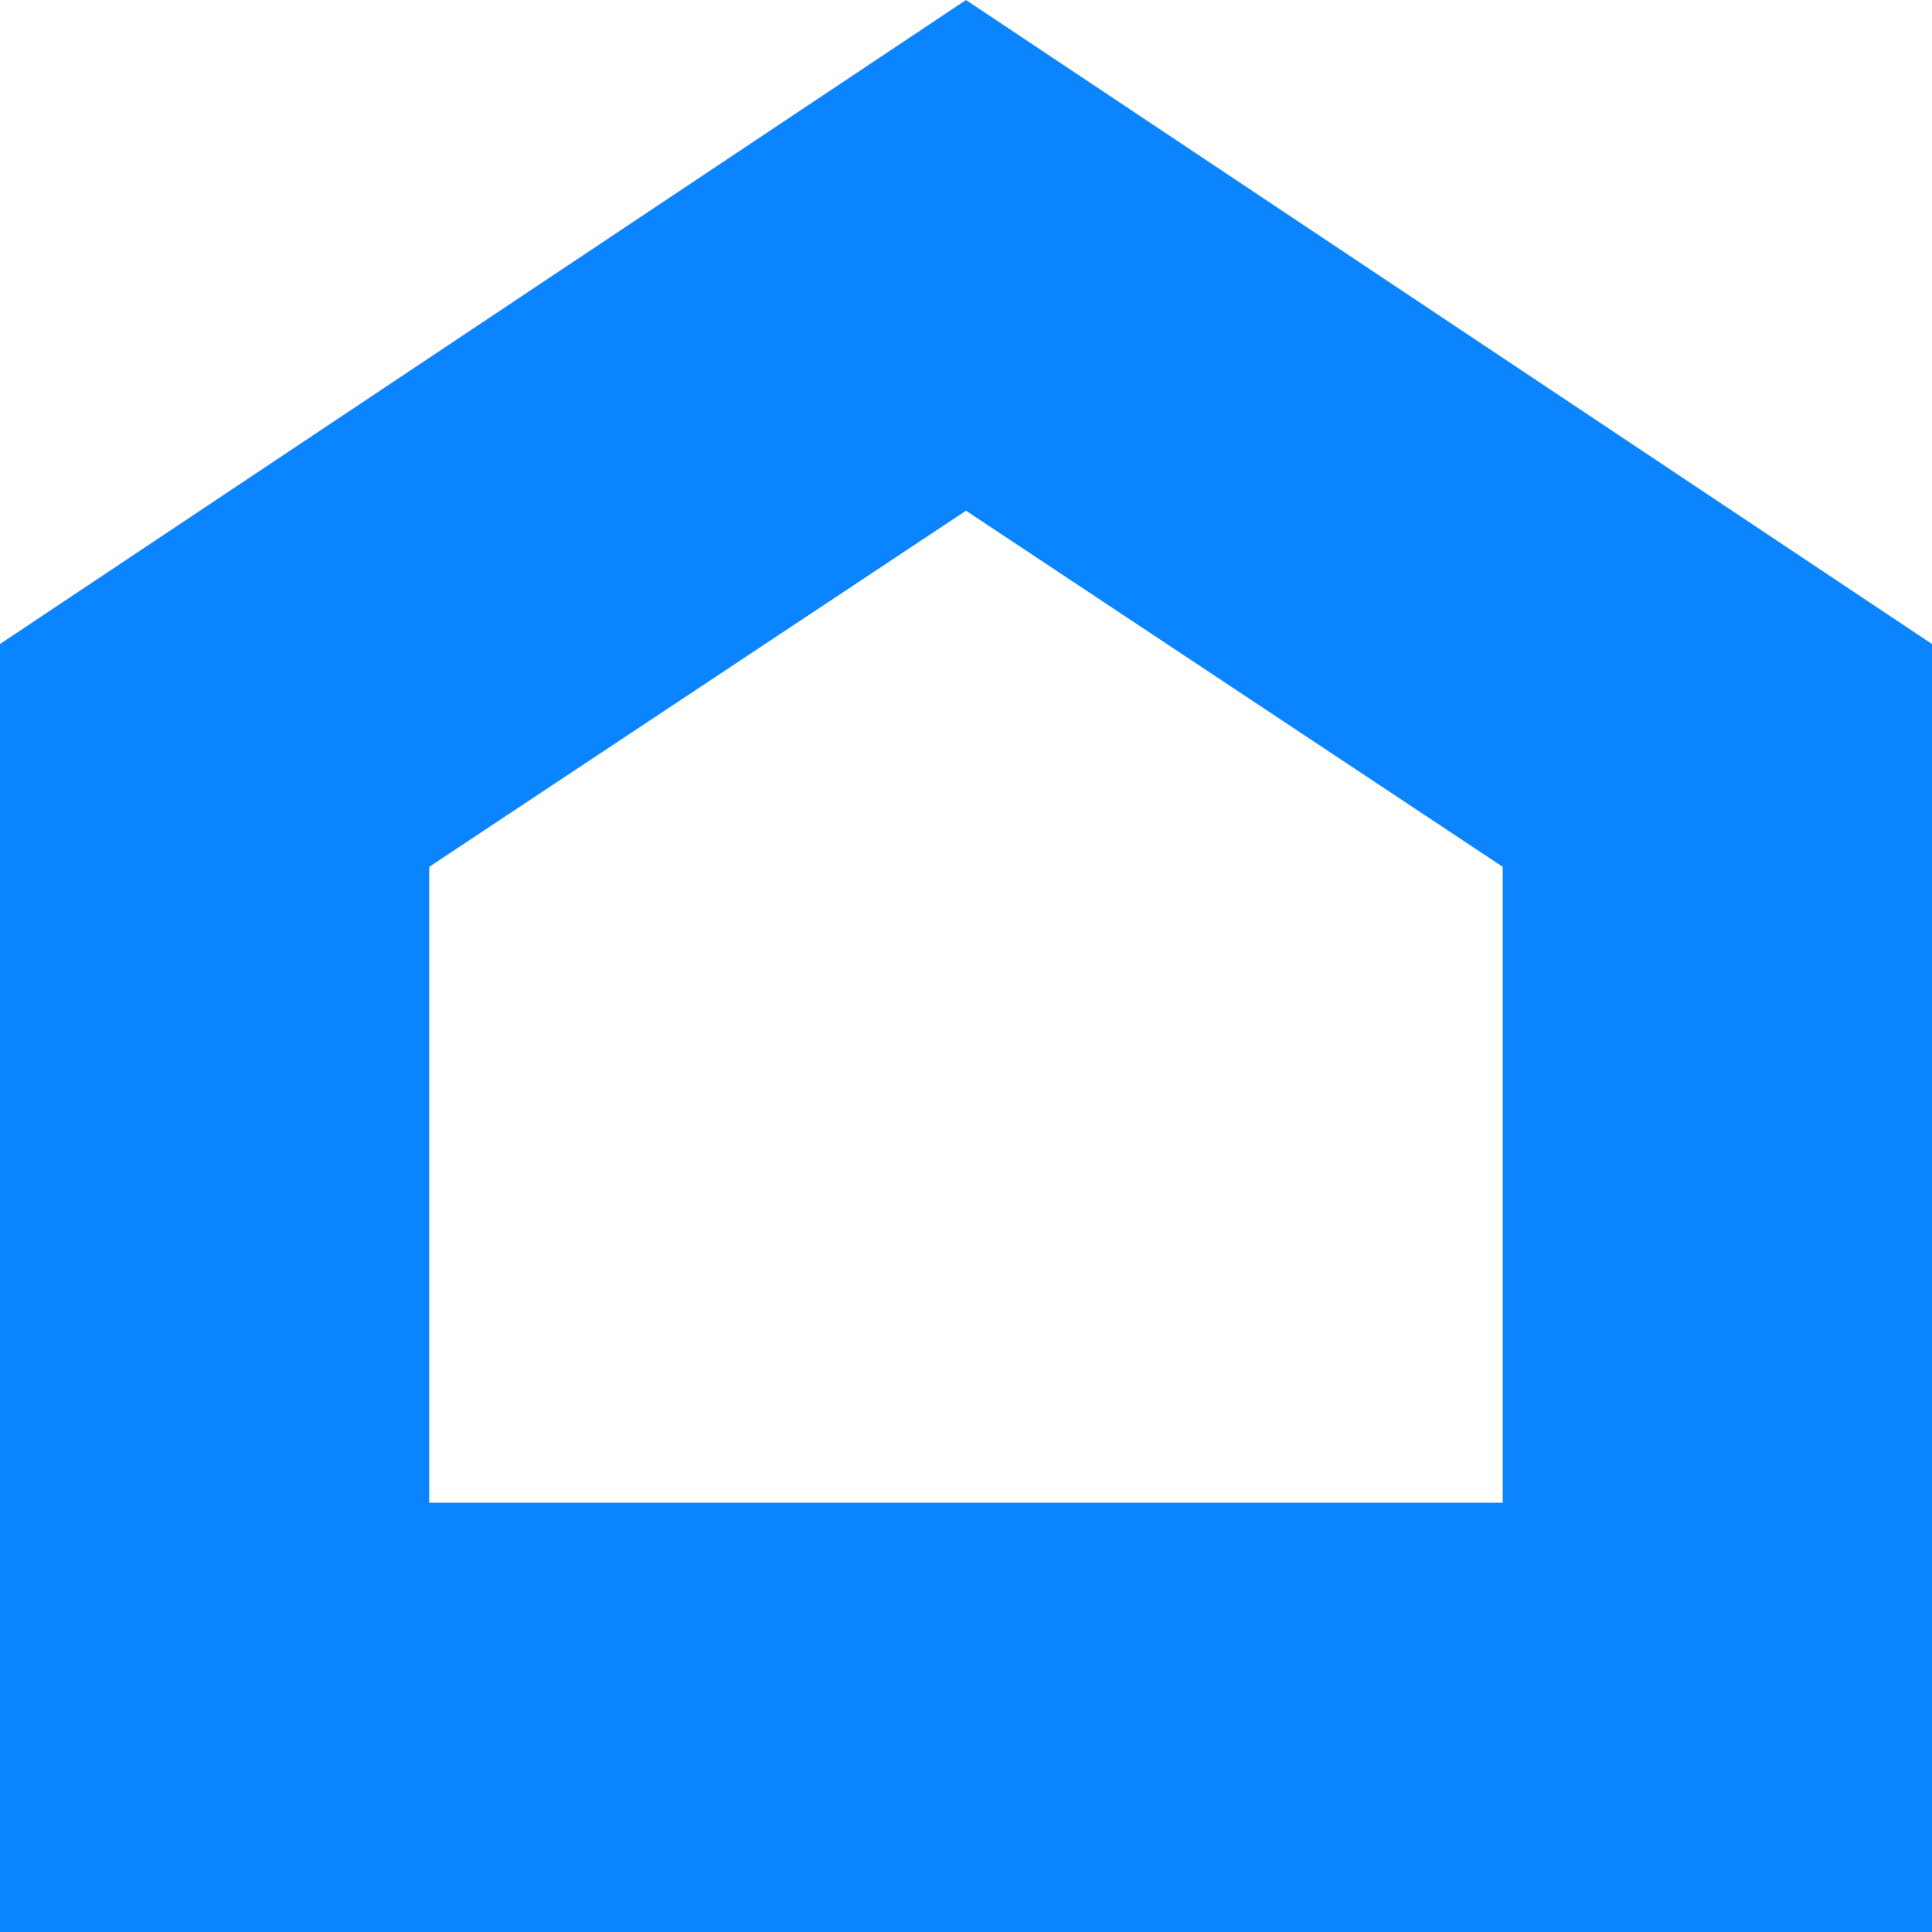 <svg xmlns="http://www.w3.org/2000/svg" version="1.1" xmlns:xlink="http://www.w3.org/1999/xlink" xmlns:svgjs="http://svgjs.dev/svgjs" width="512px" height="512px"><svg xmlns="http://www.w3.org/2000/svg" xml:space="preserve" width="512px" height="512px" version="1.1" style="shape-rendering:geometricPrecision; text-rendering:geometricPrecision; image-rendering:optimizeQuality; fill-rule:evenodd; clip-rule:evenodd" viewBox="0 0 512 512" xmlns:xlink="http://www.w3.org/1999/xlink" xmlns:xodm="http://www.corel.com/coreldraw/odm/2003">
 <defs>
  <style type="text/css">
   
    .fil0 {fill:none}
    .fil1 {fill:#0A84FF}
   
  </style>
 </defs>
 <g id="SvgjsG1050">
  <rect class="fil0" width="512" height="512"></rect>
  <path class="fil1" d="M113.74 229.72l142.26 -94.38 142.24 94.38 0 168.52 -284.5 0 0 -168.52zm398.26 282.28l0 -341.33 -256 -170.67 -256 170.67 0 341.33 512 0z"></path>
 </g>
</svg><style>@media (prefers-color-scheme: light) { :root { filter: none; } }
@media (prefers-color-scheme: dark) { :root { filter: none; } }
</style></svg>